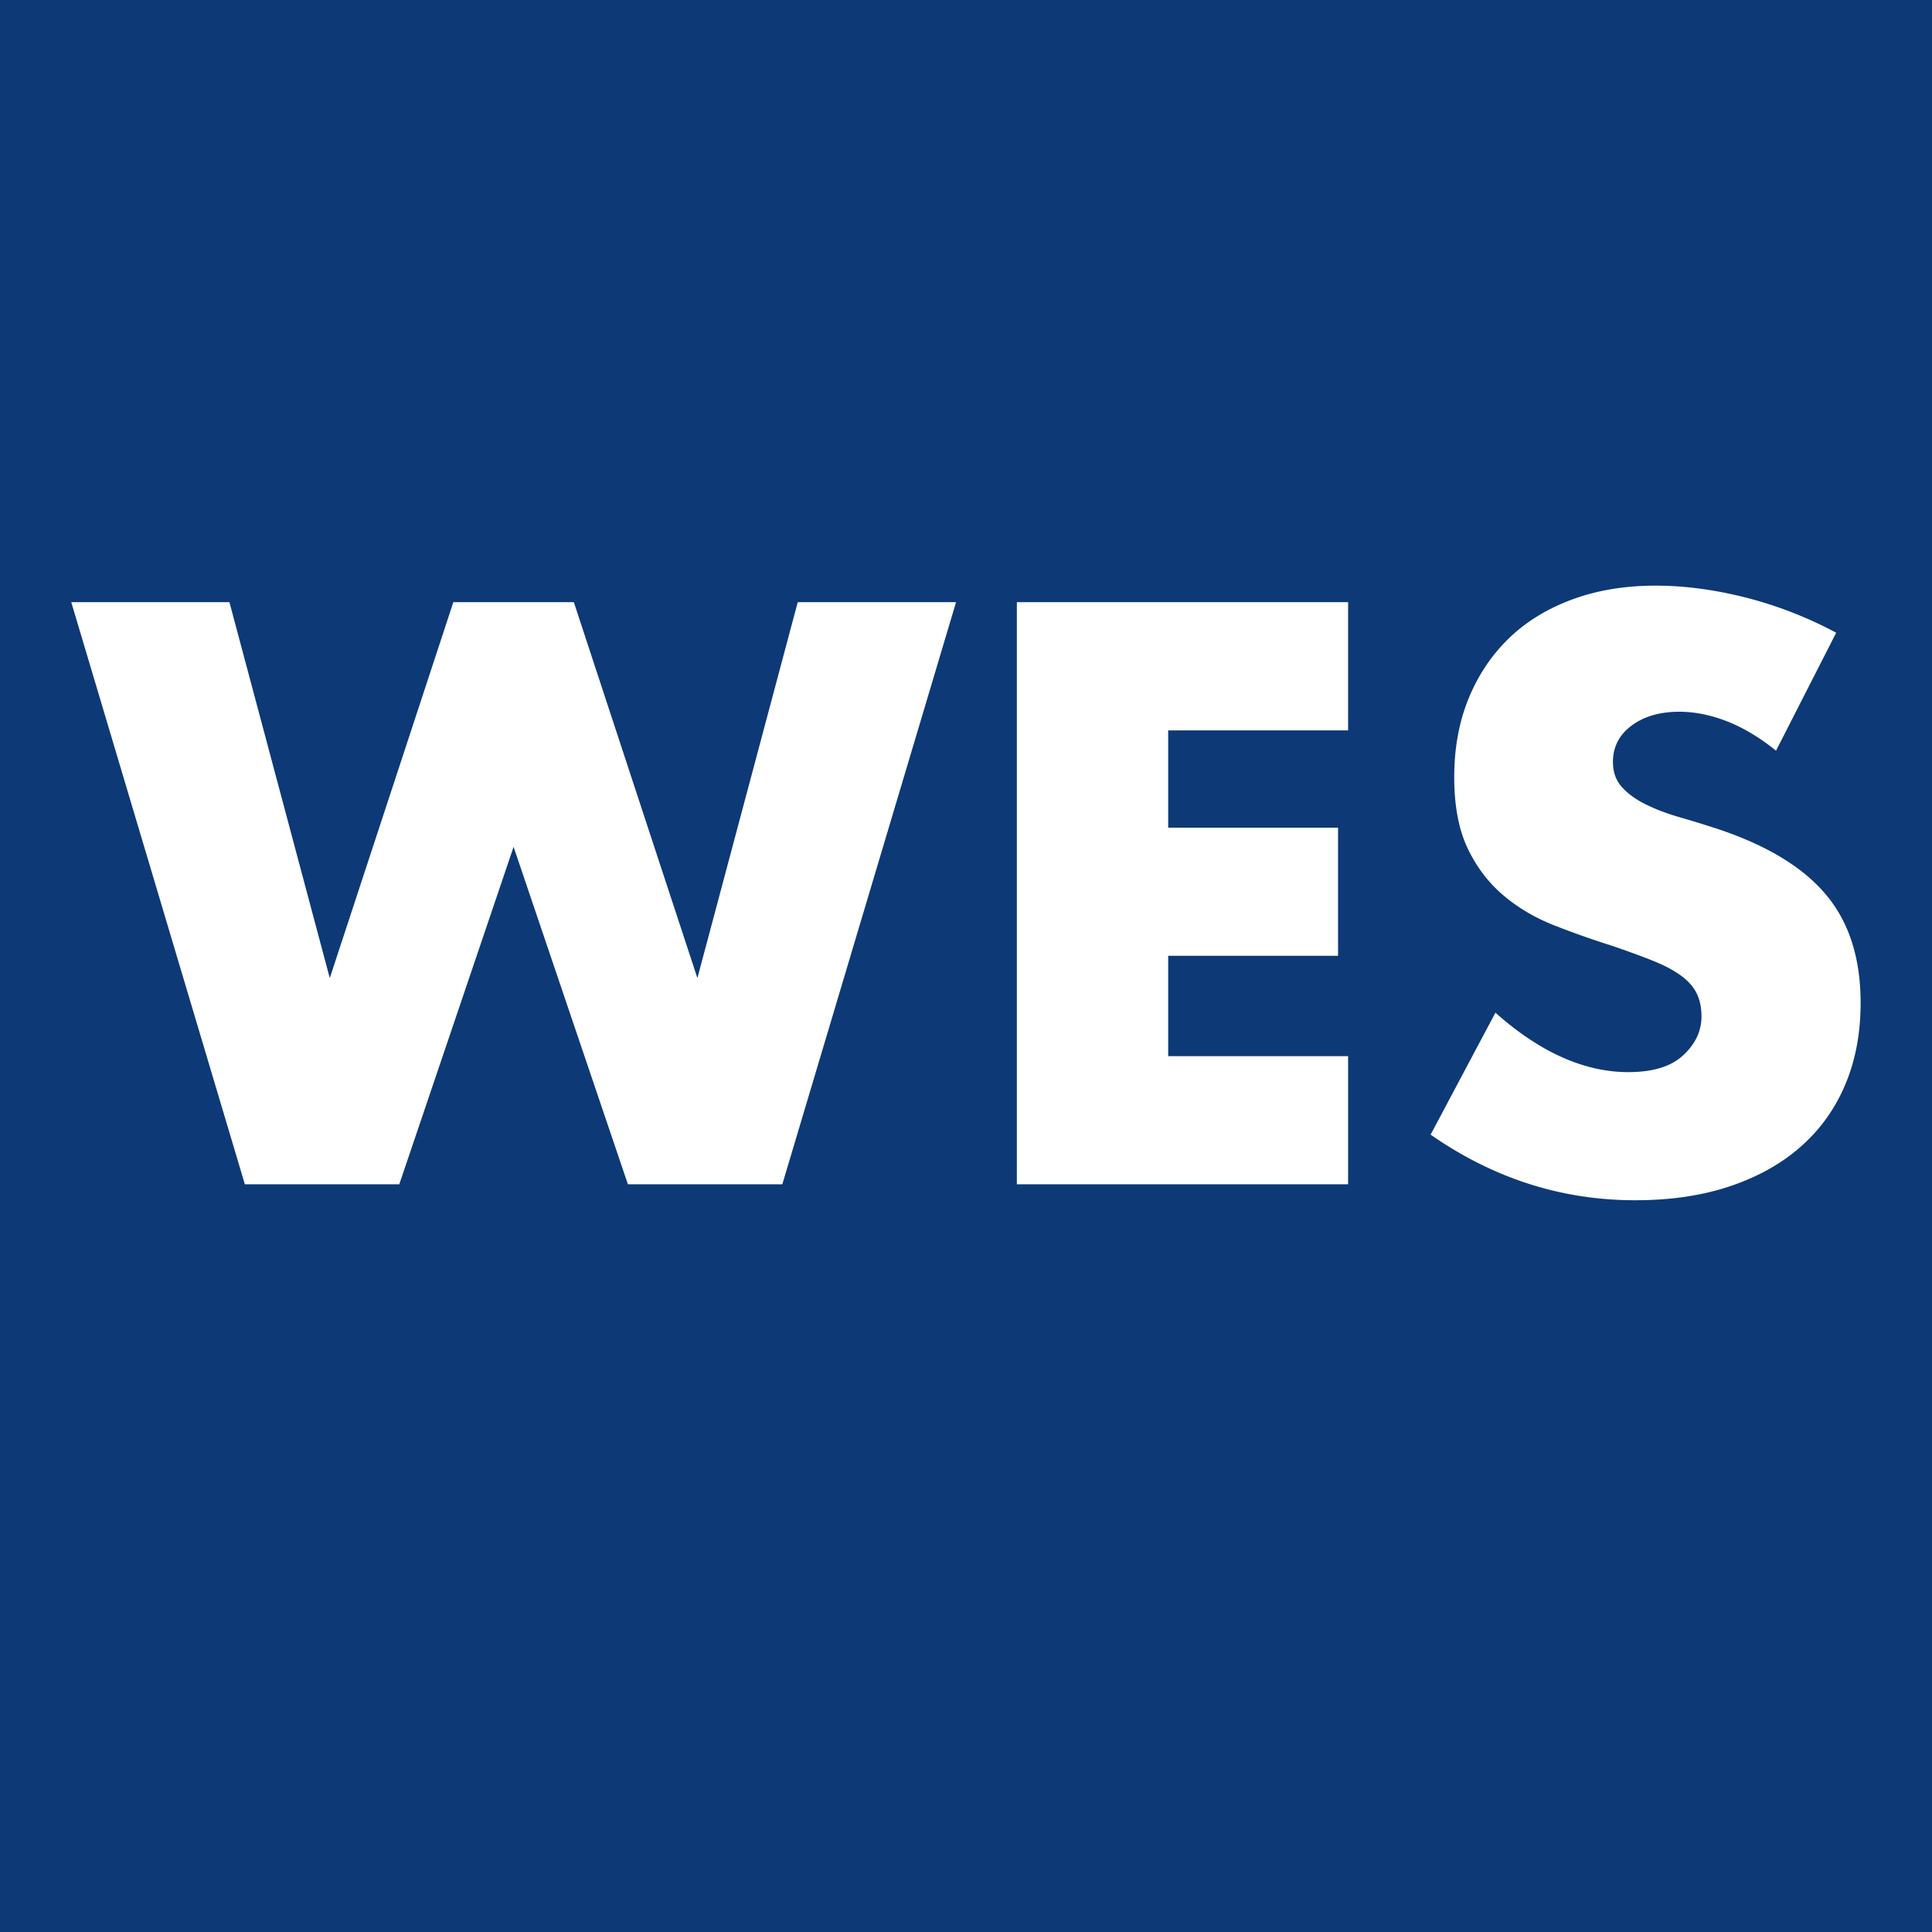 <?xml version="1.0" encoding="UTF-8"?>
<svg data-bbox="0 0 144 144" viewBox="0 0 144 144" xmlns="http://www.w3.org/2000/svg" data-type="color">
    <g>
        <path fill="#0d3976" d="M144 0v144H0V0z" data-color="1"/>
        <path d="m17.1 44.88 7.48 28.02 9.21-28.02h8.98l9.21 28.02 7.48-28.02h11.8L58.31 88.27H46.8l-8.52-25.15-8.52 25.15H18.25L5.31 44.88h11.8Z" fill="#ffffff" data-color="2"/>
        <path d="M100.48 54.44H87.07v7.25h12.66v9.55H87.07v7.48h13.41v9.55H75.79V44.88h24.69v9.55Z" fill="#ffffff" data-color="2"/>
        <path d="M132.42 55.99c-1.23-1-2.46-1.74-3.68-2.22q-1.845-.72-3.57-.72c-1.46 0-2.65.35-3.57 1.04q-1.38 1.035-1.38 2.7c0 .77.23 1.4.69 1.9s1.06.93 1.81 1.29c.75.37 1.59.68 2.53.95s1.87.56 2.79.86c3.68 1.23 6.38 2.87 8.08 4.92 1.71 2.05 2.56 4.73 2.56 8.03 0 2.23-.37 4.24-1.12 6.04s-1.84 3.35-3.28 4.63c-1.44 1.29-3.2 2.28-5.29 2.99s-4.46 1.06-7.11 1.06c-5.49 0-10.57-1.63-15.25-4.89l4.83-9.09c1.69 1.5 3.36 2.61 5.01 3.34s3.28 1.09 4.89 1.09c1.84 0 3.21-.42 4.11-1.27q1.35-1.26 1.35-2.88c0-.65-.12-1.22-.35-1.7s-.61-.92-1.15-1.32-1.24-.78-2.1-1.12c-.86-.35-1.91-.73-3.14-1.15a66 66 0 0 1-4.29-1.52c-1.4-.56-2.65-1.29-3.74-2.22-1.09-.92-1.98-2.08-2.65-3.48s-1.01-3.17-1.01-5.32.35-4.09 1.06-5.84 1.71-3.24 2.99-4.49 2.86-2.22 4.72-2.91 3.94-1.04 6.24-1.04c2.15 0 4.39.3 6.73.89 2.34.6 4.58 1.47 6.73 2.62l-4.49 8.8Z" fill="#ffffff" data-color="2"/>
    </g>
</svg>
